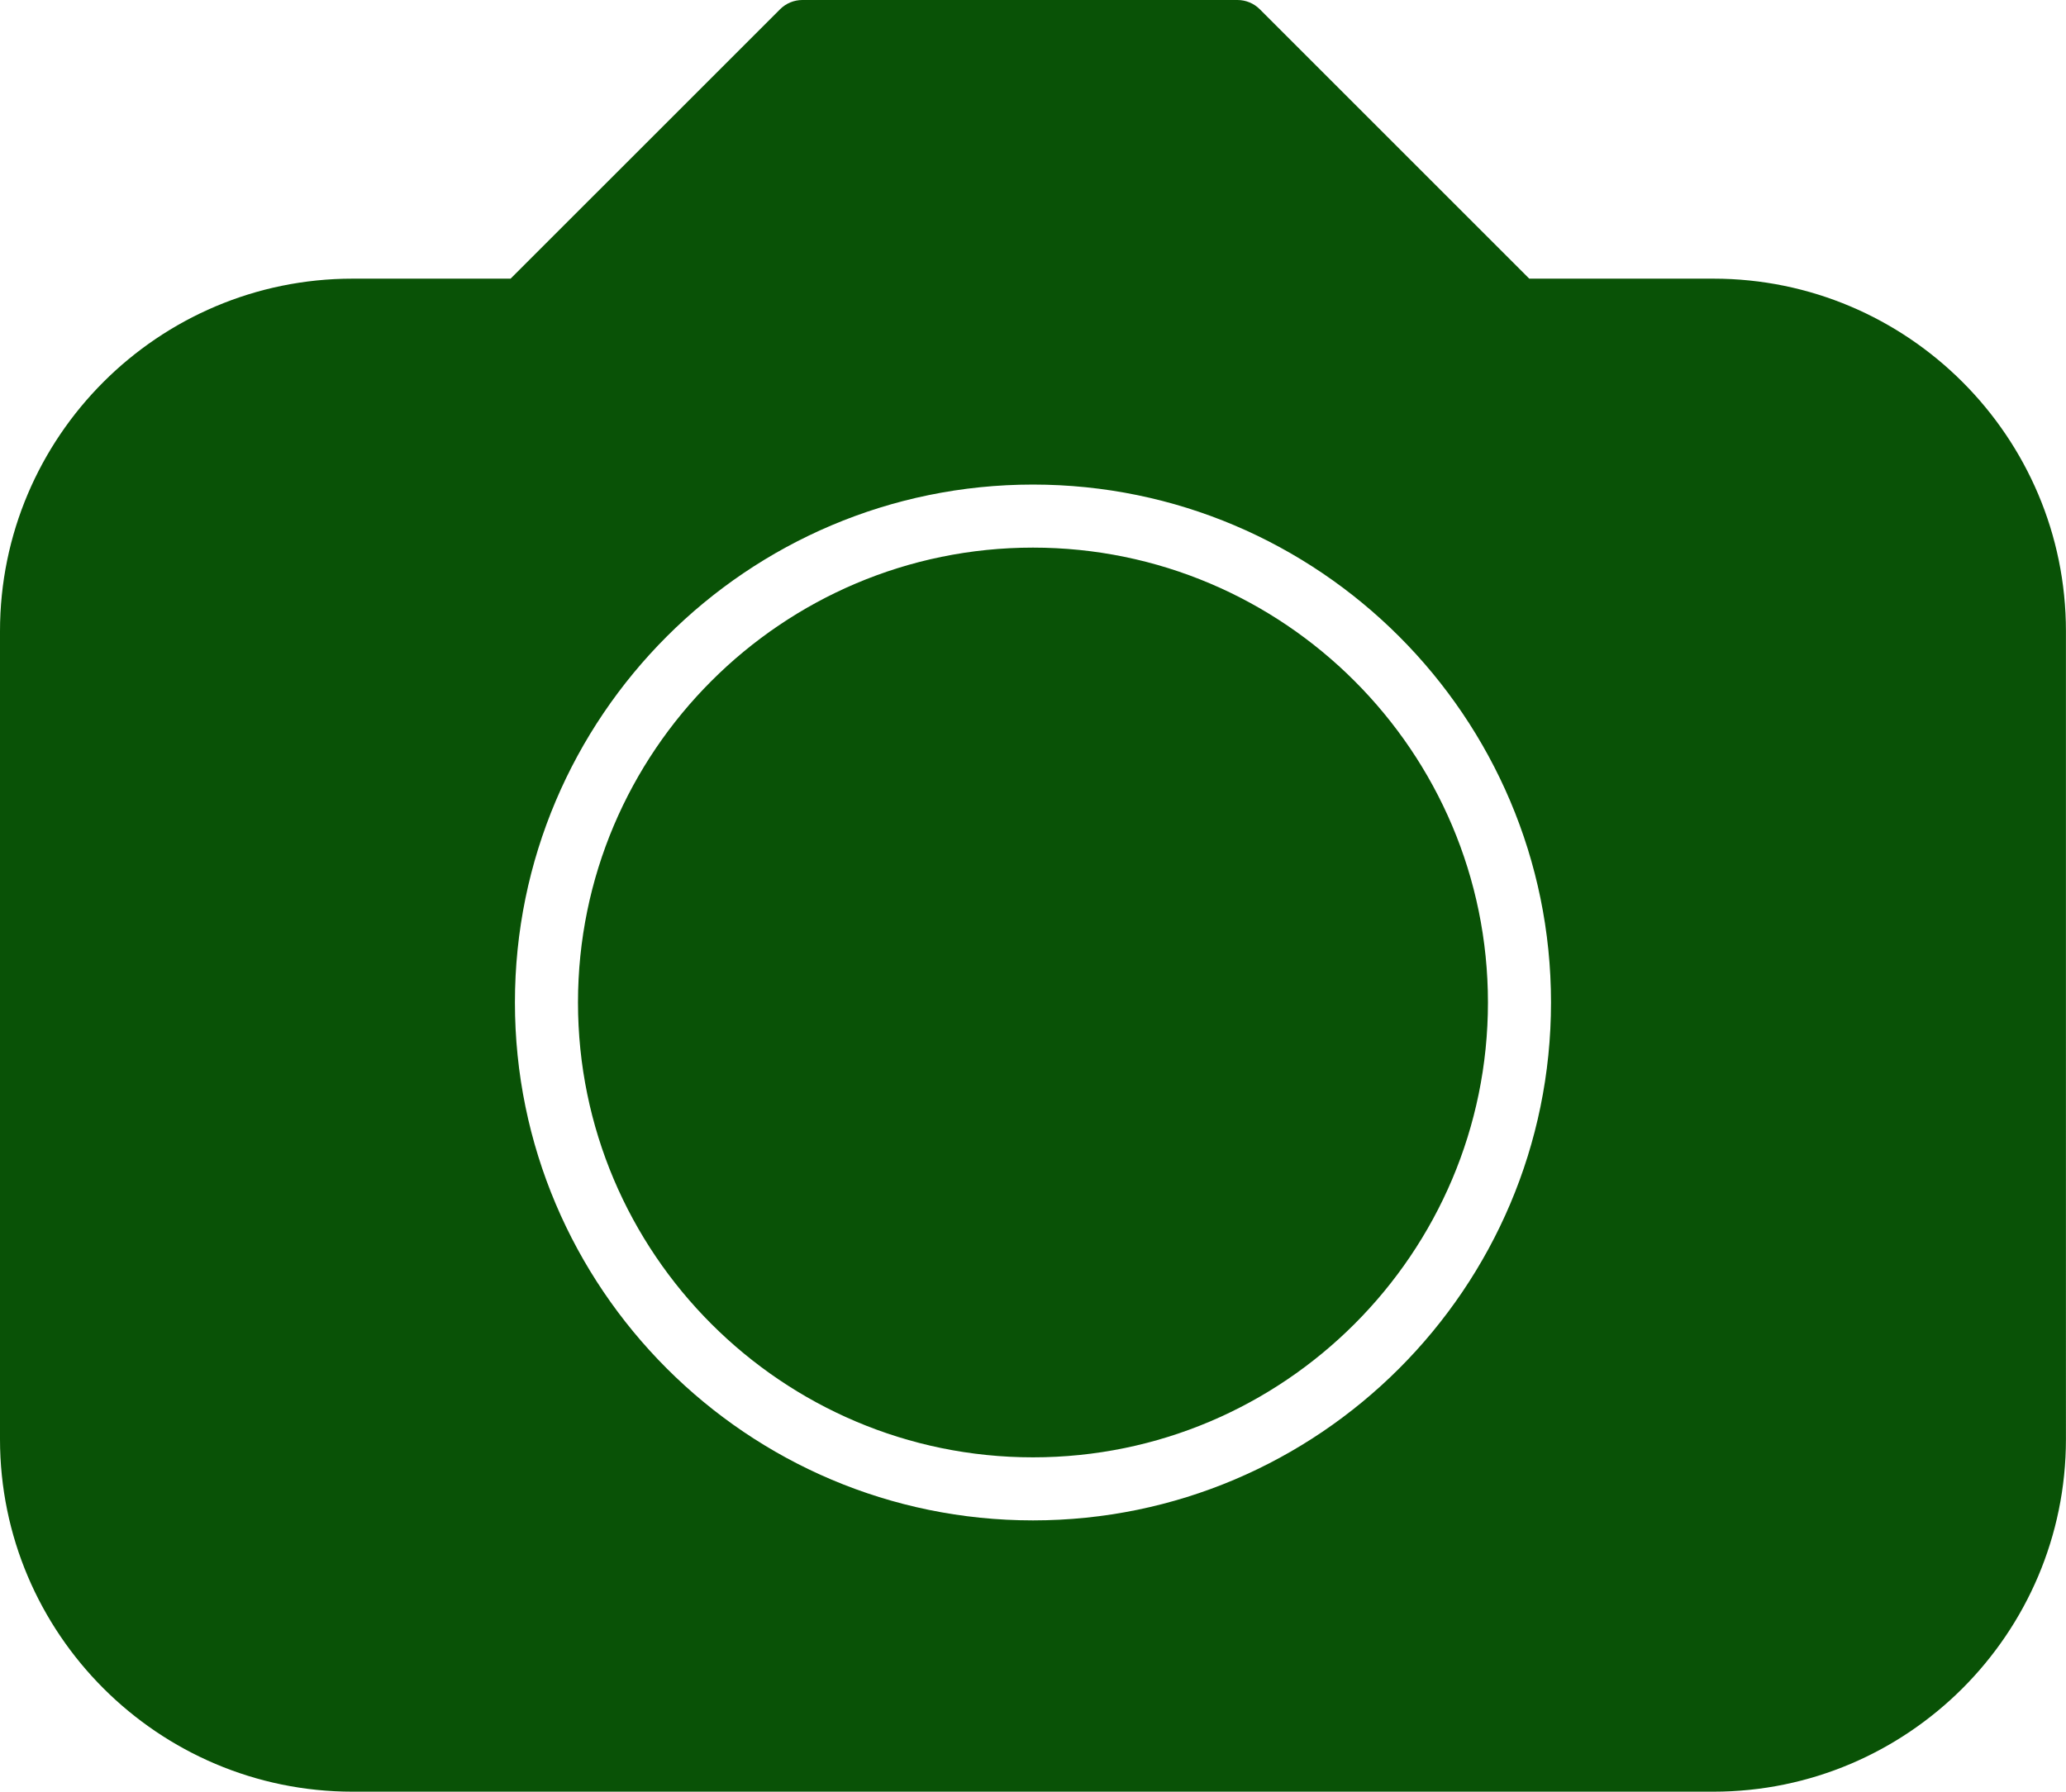 <?xml version="1.0" encoding="UTF-8" standalone="no"?><svg xmlns="http://www.w3.org/2000/svg" xmlns:xlink="http://www.w3.org/1999/xlink" fill="#095206" height="426.3" preserveAspectRatio="xMidYMid meet" version="1" viewBox="0.0 0.0 491.4 426.3" width="491.4" zoomAndPan="magnify"><g id="change1_1"><path d="M407.512,66.295h-43.775L299.639,2.197C298.231,0.79,296.324,0,294.335,0H190.849 c-1.989,0-3.897,0.79-5.303,2.197l-64.099,64.098H83.874 C37.625,66.295,0,103.92,0,150.168v192.222c0,46.248,37.625,83.873,83.874,83.873 h323.638c46.248,0,83.873-37.625,83.873-83.873V150.168 C491.385,103.92,453.76,66.295,407.512,66.295z M245.692,361.719 c-67.942,0-123.217-55.275-123.217-123.218c0-67.942,55.275-123.217,123.217-123.217 c67.942,0,123.217,55.275,123.217,123.217 C368.909,306.443,313.635,361.719,245.692,361.719z M353.909,238.501 c0,59.672-48.546,108.218-108.217,108.218s-108.217-48.546-108.217-108.218 c0-59.671,48.546-108.217,108.217-108.217S353.909,178.83,353.909,238.501z" fill="inherit"/></g></svg>